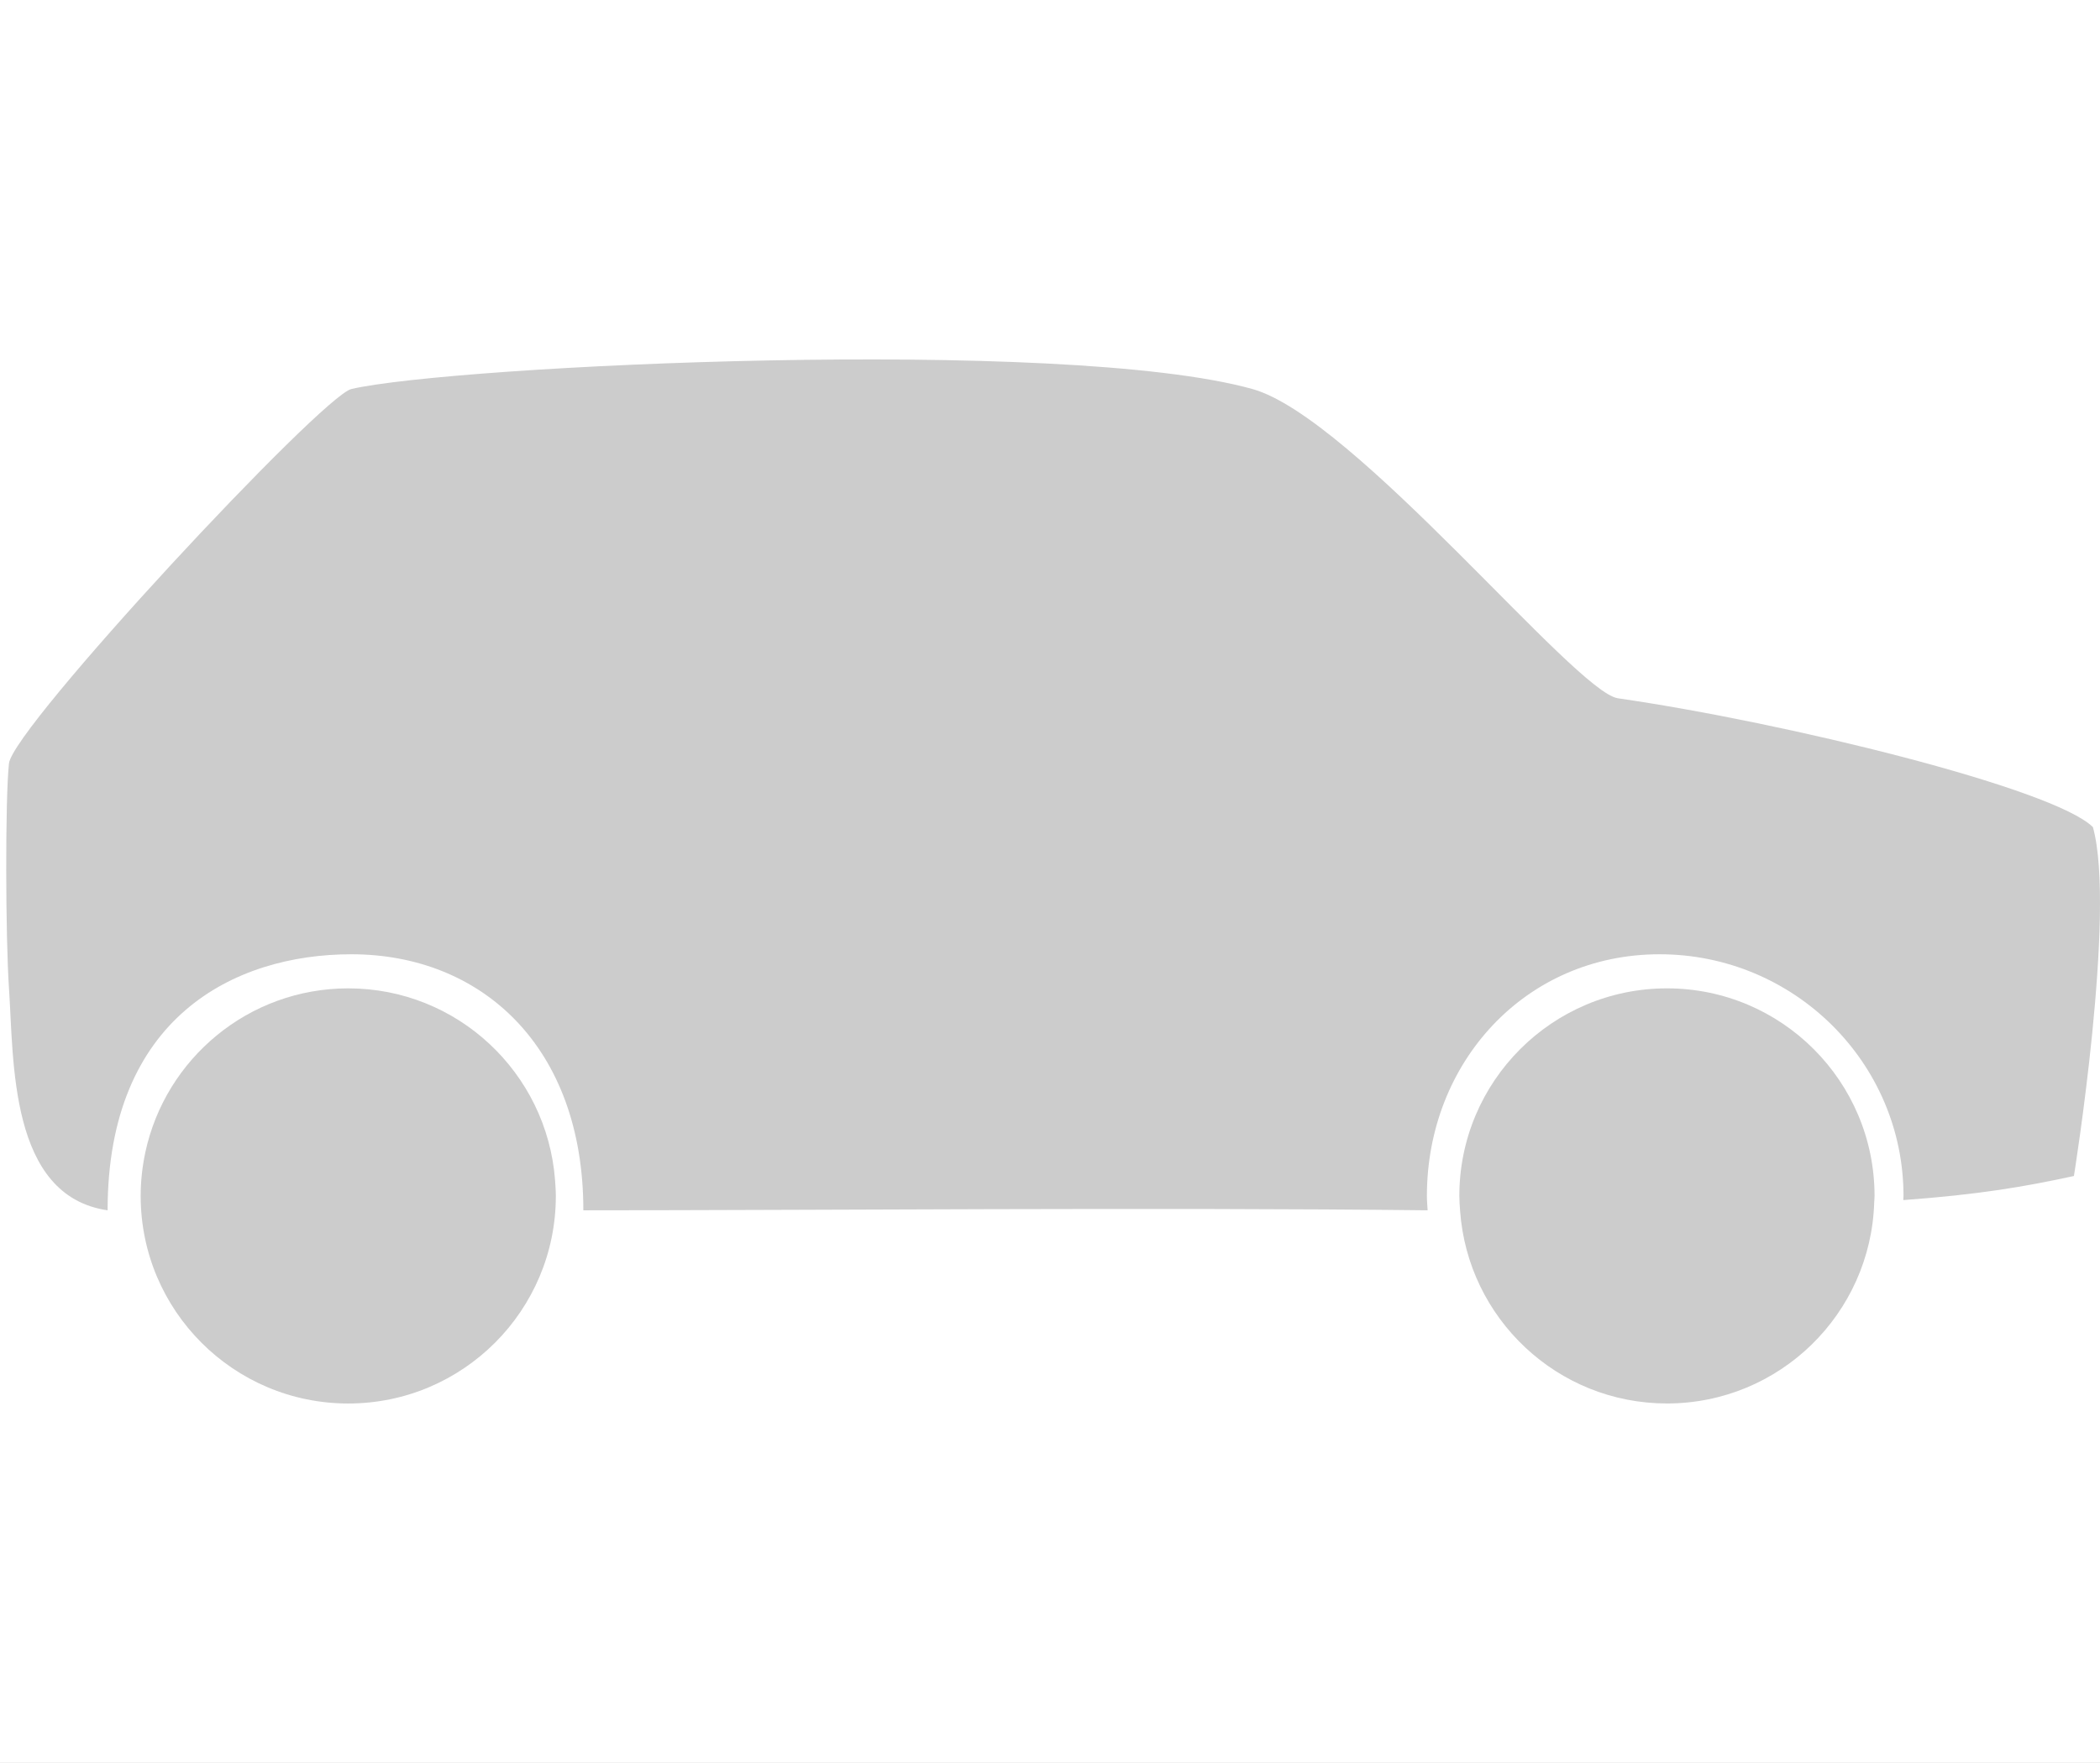 <svg width="187" height="157" viewBox="0 0 187 157" fill="none" xmlns="http://www.w3.org/2000/svg">
<rect x="0" y="0" width="187" height="157" fill="#333333" stroke="none"/>
<g clip-path="url(#clip0_2323_12787)">
<rect width="187" height="157" fill="white"/>
<path d="M169.485 106.875C169.488 106.75 169.502 106.628 169.502 106.507C169.502 94.637 159.756 84.983 147.782 84.983C135.808 84.983 127.062 94.642 127.062 106.507C127.062 106.94 127.102 107.361 127.126 107.785C103.284 107.512 72.414 107.785 51.946 107.785C51.946 93.158 42.838 84.983 31.292 84.983C20.824 84.983 9.582 90.658 9.582 107.785C0.798 106.507 1.238 94.462 0.798 87.977C0.494 83.486 0.454 71.206 0.798 67.991C1.142 64.776 28.661 35.252 31.292 34.643C40.333 32.549 94.653 29.948 111.519 34.643C120.591 37.168 140.24 61.633 144.073 62.186C158.99 64.342 182.874 70.196 186.368 73.658C188.463 81.158 184.678 104.729 184.678 104.729C180.287 105.685 176.213 106.381 169.485 106.875Z" fill="#CCCCCC"/>
<path d="M148.441 88.019C158.65 88.019 166.924 96.299 166.924 106.504C166.924 106.699 166.901 106.887 166.894 107.079C166.587 117.017 158.452 124.987 148.437 124.987C138.671 124.987 130.692 117.405 130.017 107.811C129.987 107.375 129.951 106.946 129.951 106.501C129.953 96.299 138.231 88.019 148.441 88.019Z" fill="#CCCCCC"/>
<path d="M31.012 88.019C40.738 88.019 48.691 95.539 49.425 105.077C49.457 105.551 49.496 106.023 49.496 106.506C49.496 116.716 41.216 124.99 31.012 124.99C20.801 124.99 12.527 116.715 12.527 106.506C12.527 105.177 12.673 103.881 12.94 102.63C14.721 94.284 22.134 88.019 31.012 88.019Z" fill="#CCCCCC"/>
</g>
<defs>
<clipPath id="clip0_2323_12787">
<rect width="187" height="157" fill="white"/>
</clipPath>
</defs>
</svg>
